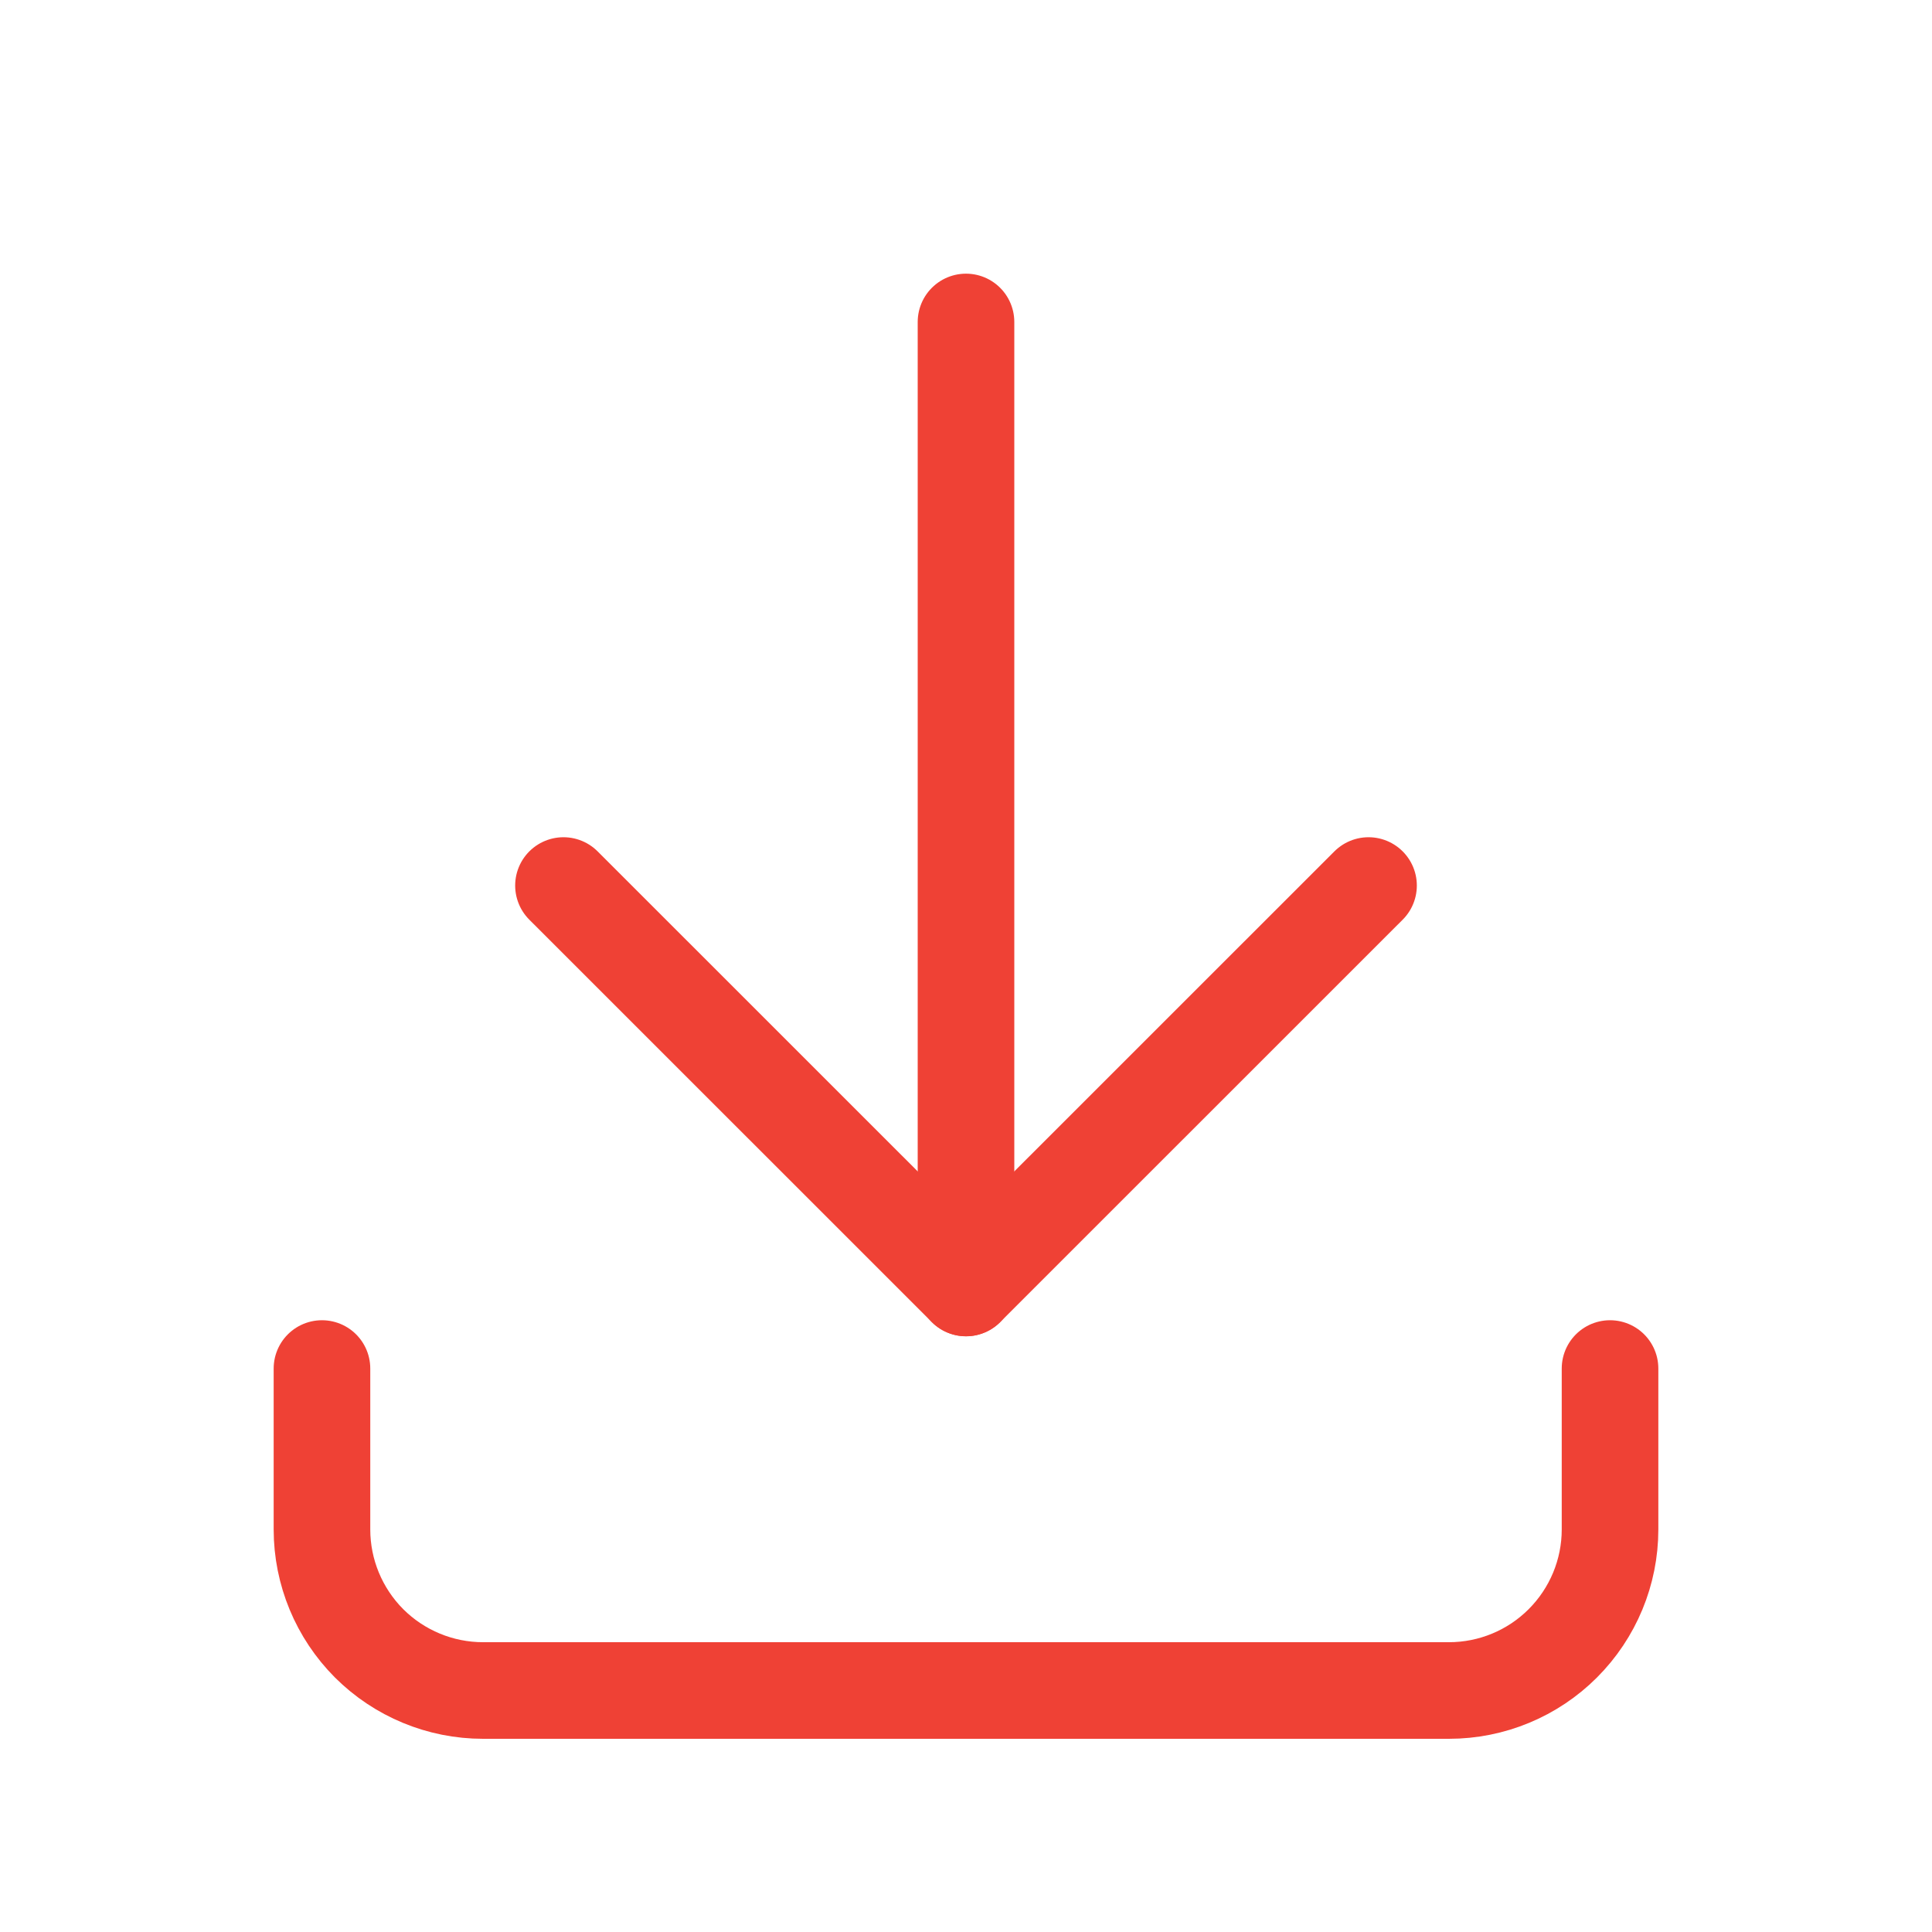 <svg width="20" height="20" viewBox="0 0 20 20" fill="none" xmlns="http://www.w3.org/2000/svg">
<rect width="20" height="20" fill="#F5F5F5"/>
<g id="Packaging Detail">
<rect width="1440" height="5462" transform="translate(-813 -2989)" fill="white"/>
<g id="Group 106">
<g id="Group 20">
<g id="Frame" clip-path="url(#clip0_3_11855)">
<path id="Vector" d="M3.333 14.167V15.833C3.333 16.275 3.509 16.699 3.821 17.012C4.134 17.324 4.558 17.5 5 17.5H15C15.442 17.5 15.866 17.324 16.178 17.012C16.491 16.699 16.667 16.275 16.667 15.833V14.167" stroke="#EF4135" stroke-linecap="round" stroke-linejoin="round"/>
<path id="Vector_2" d="M5.833 9.167L10 13.333L14.167 9.167" stroke="#EF4135" stroke-linecap="round" stroke-linejoin="round"/>
<path id="Vector_3" d="M10 3.333V13.333" stroke="#EF4135" stroke-linecap="round" stroke-linejoin="round"/>
</g>
</g>
</g>
</g>
<defs>
<clipPath id="clip0_3_11855">
<rect width="20" height="20" fill="white"/>
</clipPath>
</defs>
</svg>
